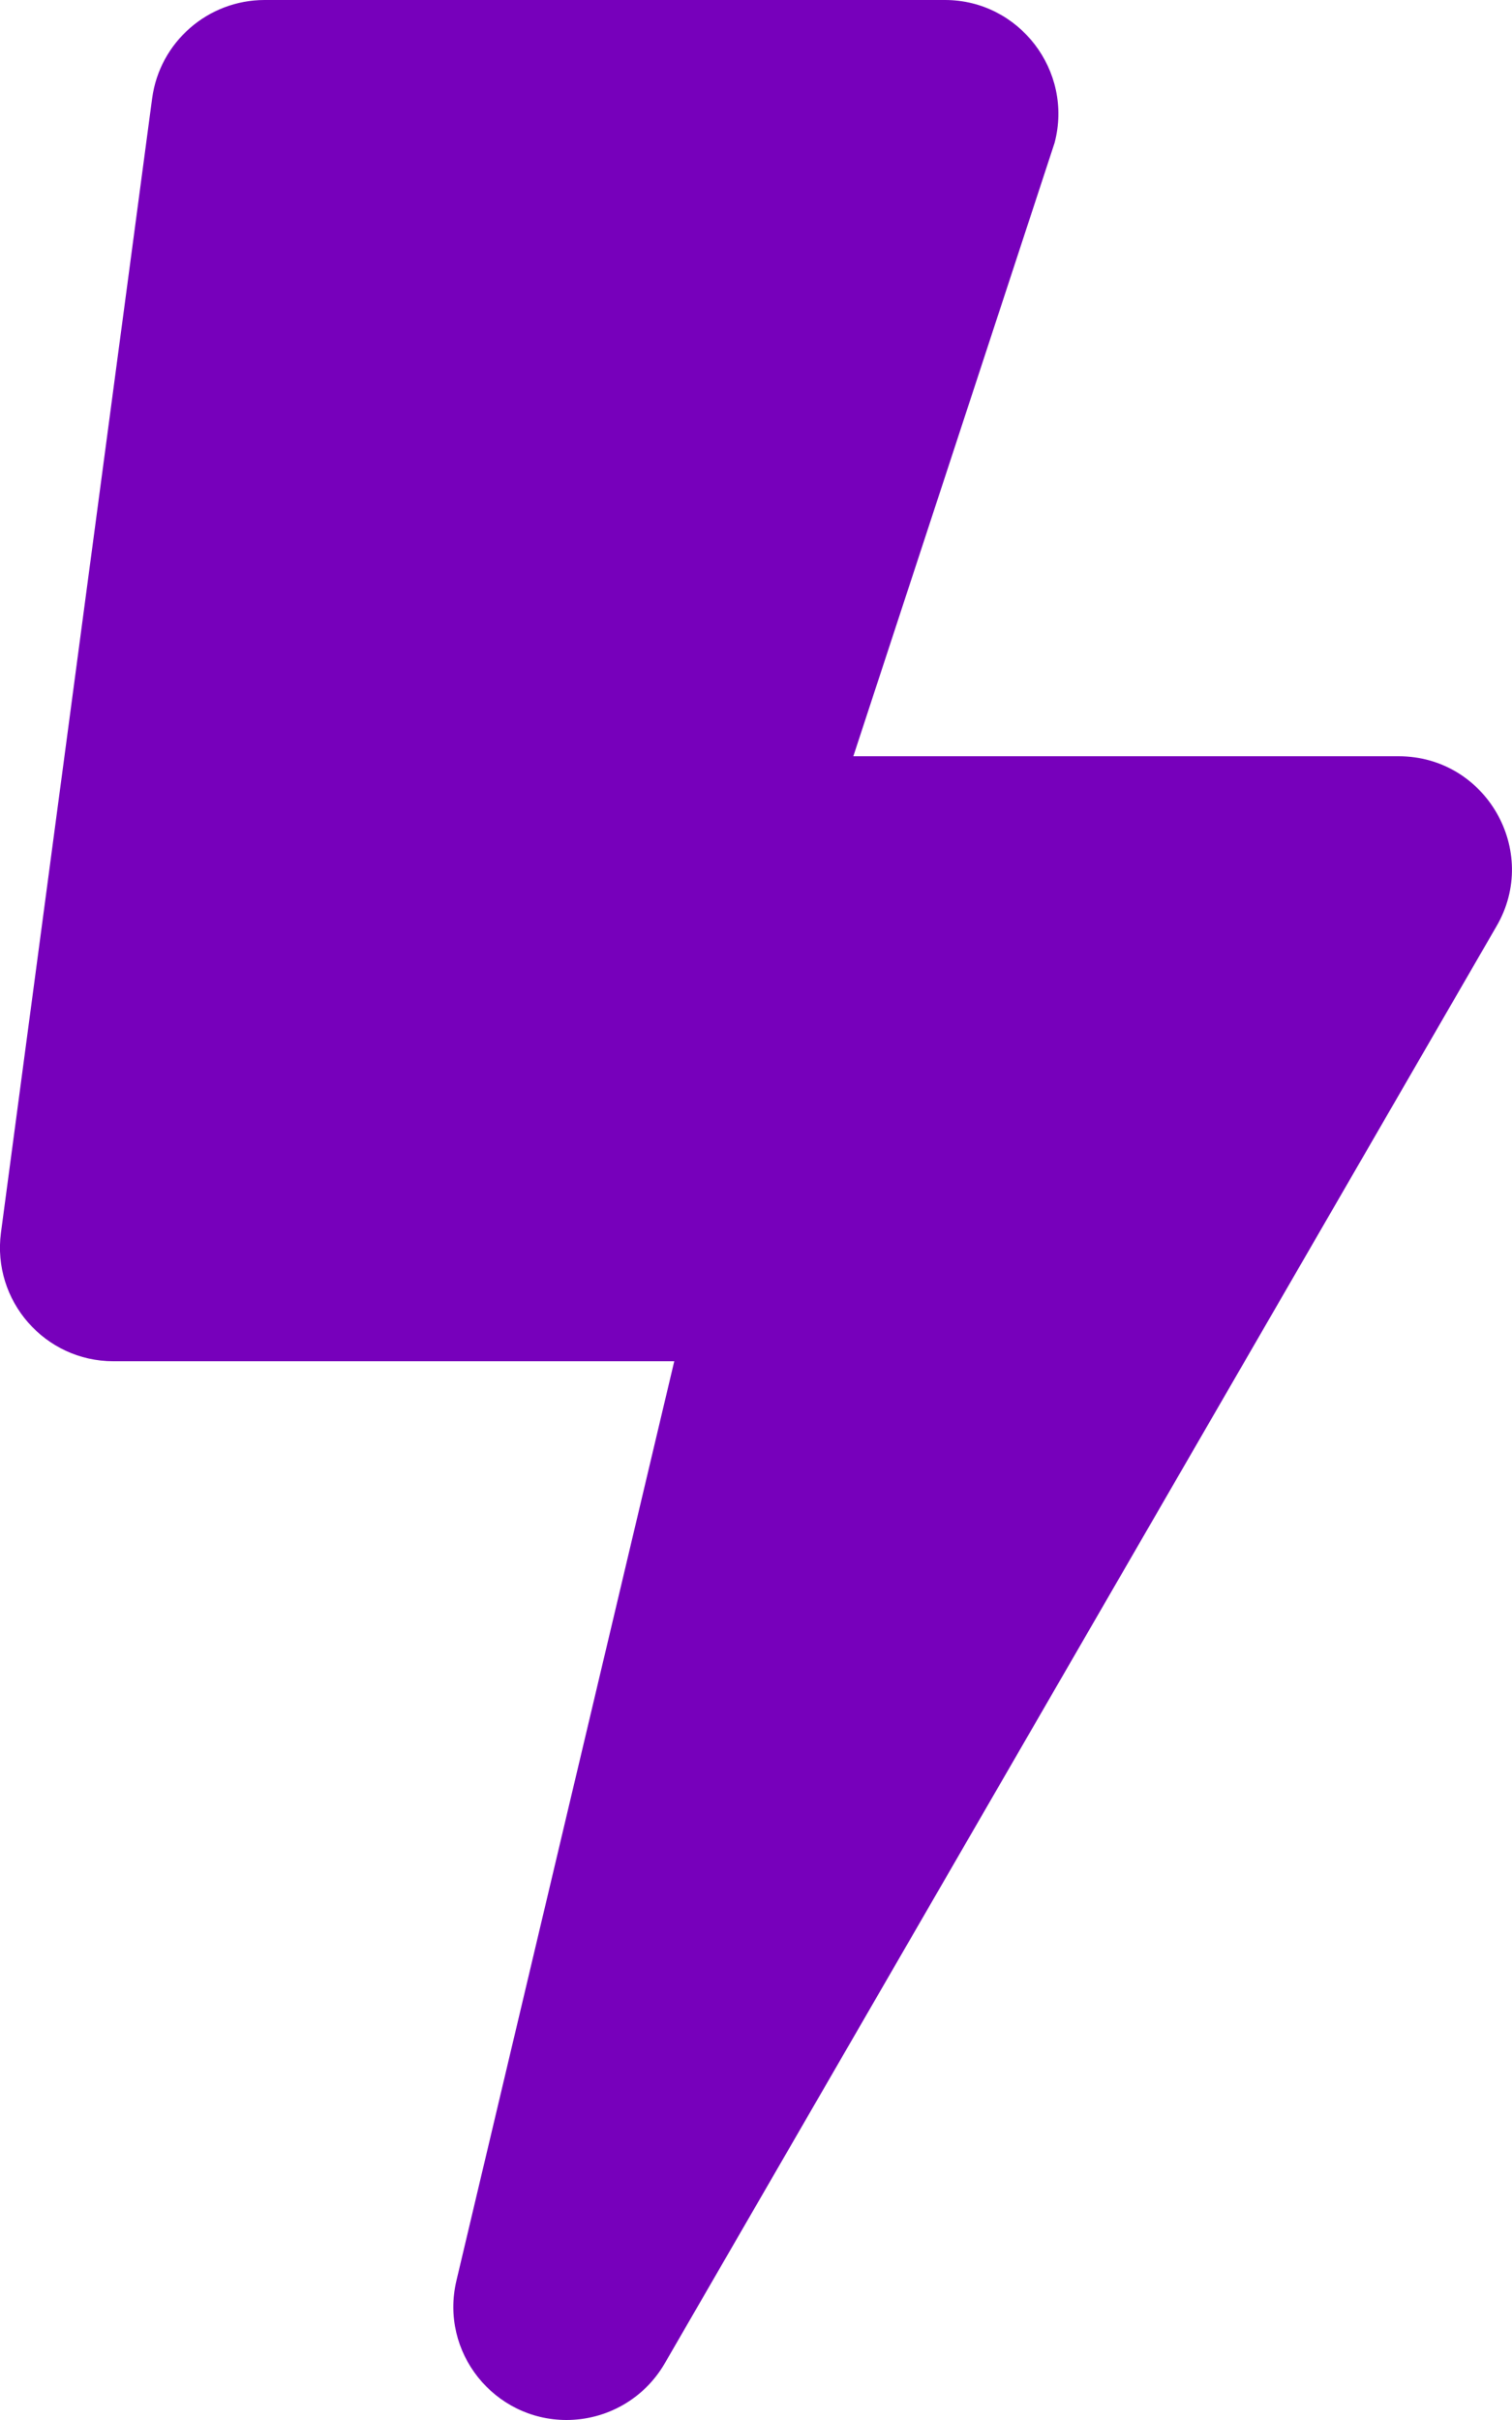 <svg xmlns:xlink="http://www.w3.org/1999/xlink" aria-hidden="true" class="e-font-icon-svg e-fas-bolt" viewBox="0 0 320 512" xmlns="http://www.w3.org/2000/svg" width="320"  height="512" ><path d="M296 160H180.6l42.6-129.8C227.2 15 215.7 0 200 0H56C44 0 33.8 8.9 32.2 20.8l-32 240C-1.7 275.2 9.5 288 24 288h118.7L96.6 482.5c-3.6 15.2 8 29.5 23.3 29.5 8.4 0 16.4-4.4 20.8-12l176-304c9.3-15.9-2.2-36-20.7-36z" fill="#7700BB"></path></svg>